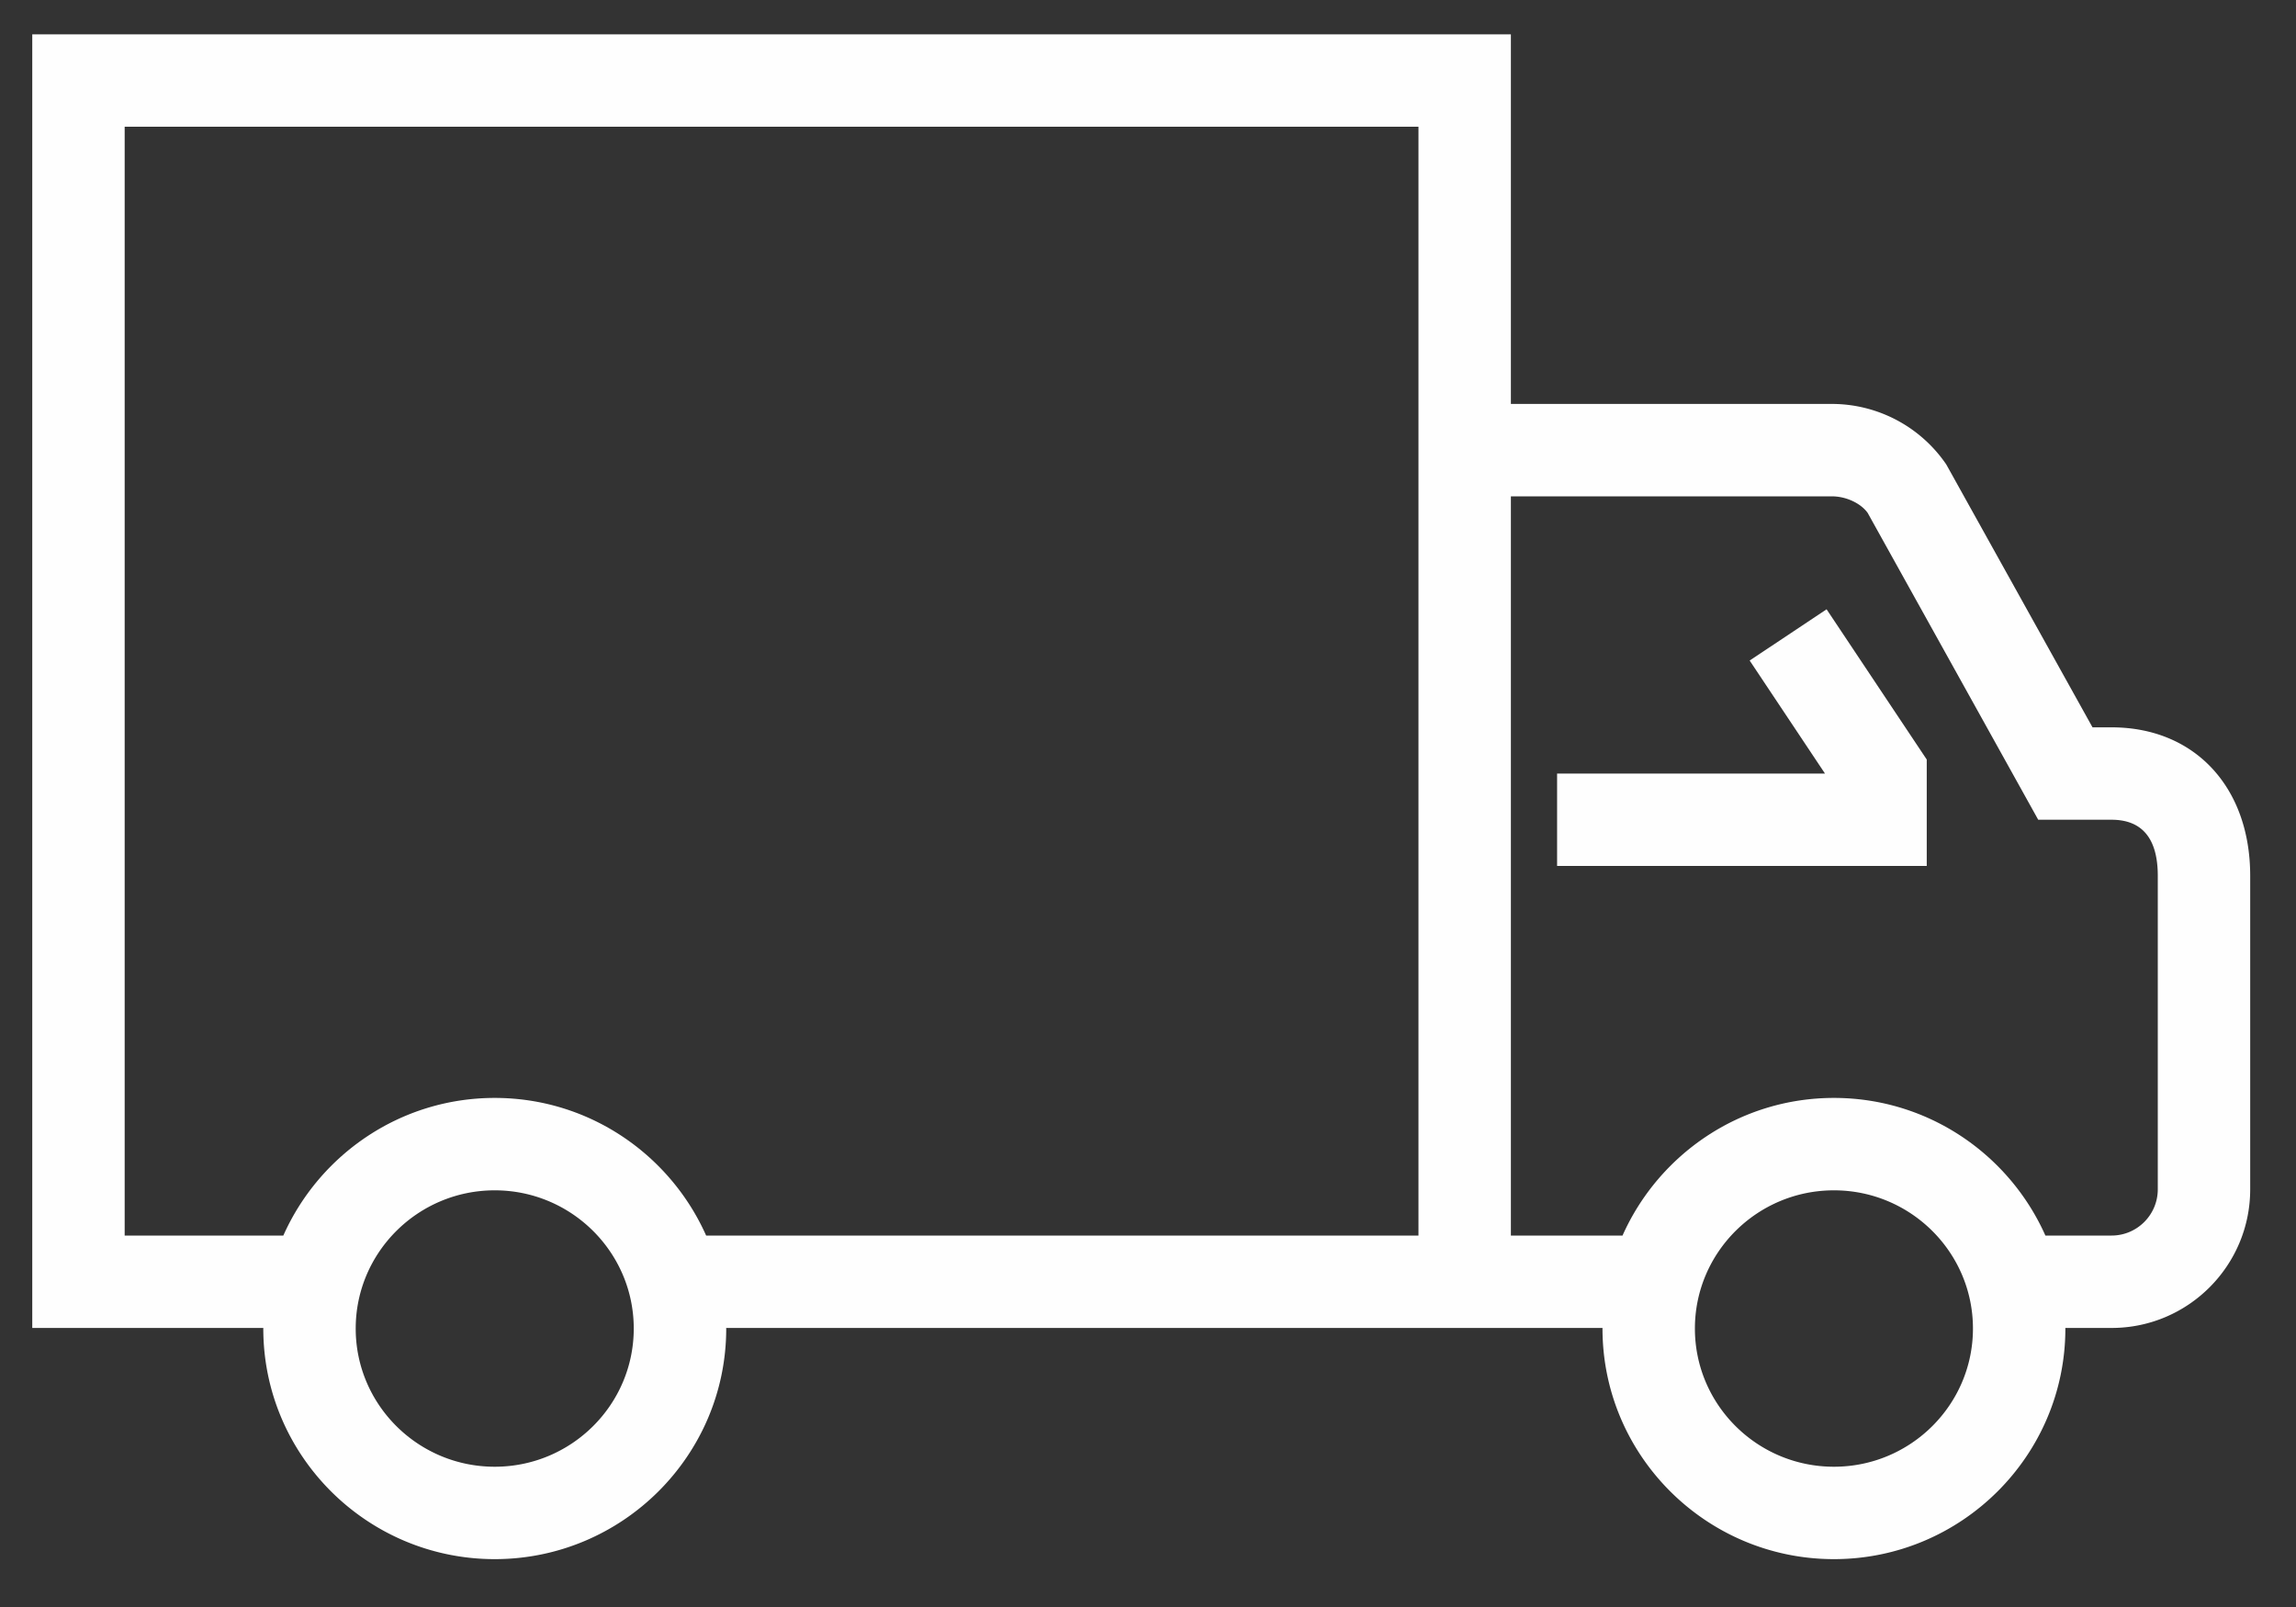 <svg xmlns="http://www.w3.org/2000/svg" width="40" height="28" viewBox="0 0 40 28">
  <rect x="0" y="0" width="40" height="28" fill="#333333" stroke="none"/>
  <g fill="#FEFEFE" fill-rule="evenodd">
    <path d="M37.592 20.723c0 .444-.361.805-.805.805h-1.153c-.627-1.409-2.04-2.398-3.684-2.398-1.644 0-3.056.989-3.683 2.398h-1.945v-12.88h5.589c.267 0 .516.132.627.289l2.971 5.346h1.278c.534 0 .805.329.805.976v5.464zm-5.642 4.833c-1.336 0-2.422-1.08-2.422-2.408 0-1.328 1.086-2.408 2.422-2.408s2.422 1.08 2.422 2.408c0 1.328-1.086 2.408-2.422 2.408zm-7.238-4.028h-12.41c-.627-1.409-2.039-2.398-3.683-2.398-1.644 0-3.056.989-3.683 2.398h-2.764v-19.32h22.54v19.32zm-16.093 4.028c-1.336 0-2.422-1.08-2.422-2.408 0-1.328 1.086-2.408 2.422-2.408s2.422 1.08 2.422 2.408c0 1.328-1.086 2.408-2.422 2.408zm28.168-12.883h-.332l-2.548-4.581a2.415 2.415 0 0 0-1.996-1.054h-5.589v-6.44H.562v22.54h4.026c0 .003-.001.007-.001.01 0 2.215 1.809 4.018 4.032 4.018s4.033-1.803 4.033-4.018c0-.003-.002-.007-.002-.01h15.269c0 .003-.001.007-.001.01 0 2.215 1.809 4.018 4.032 4.018s4.032-1.803 4.032-4.018c0-.003-.001-.007-.001-.01h.806c1.332 0 2.415-1.083 2.415-2.415v-5.464c0-1.547-.97-2.586-2.415-2.586z"/>
    <path d="M30.482 11.509l1.312 1.969h-4.667v1.61h6.44v-1.854l-1.745-2.618z"/>
  </g>
</svg>
